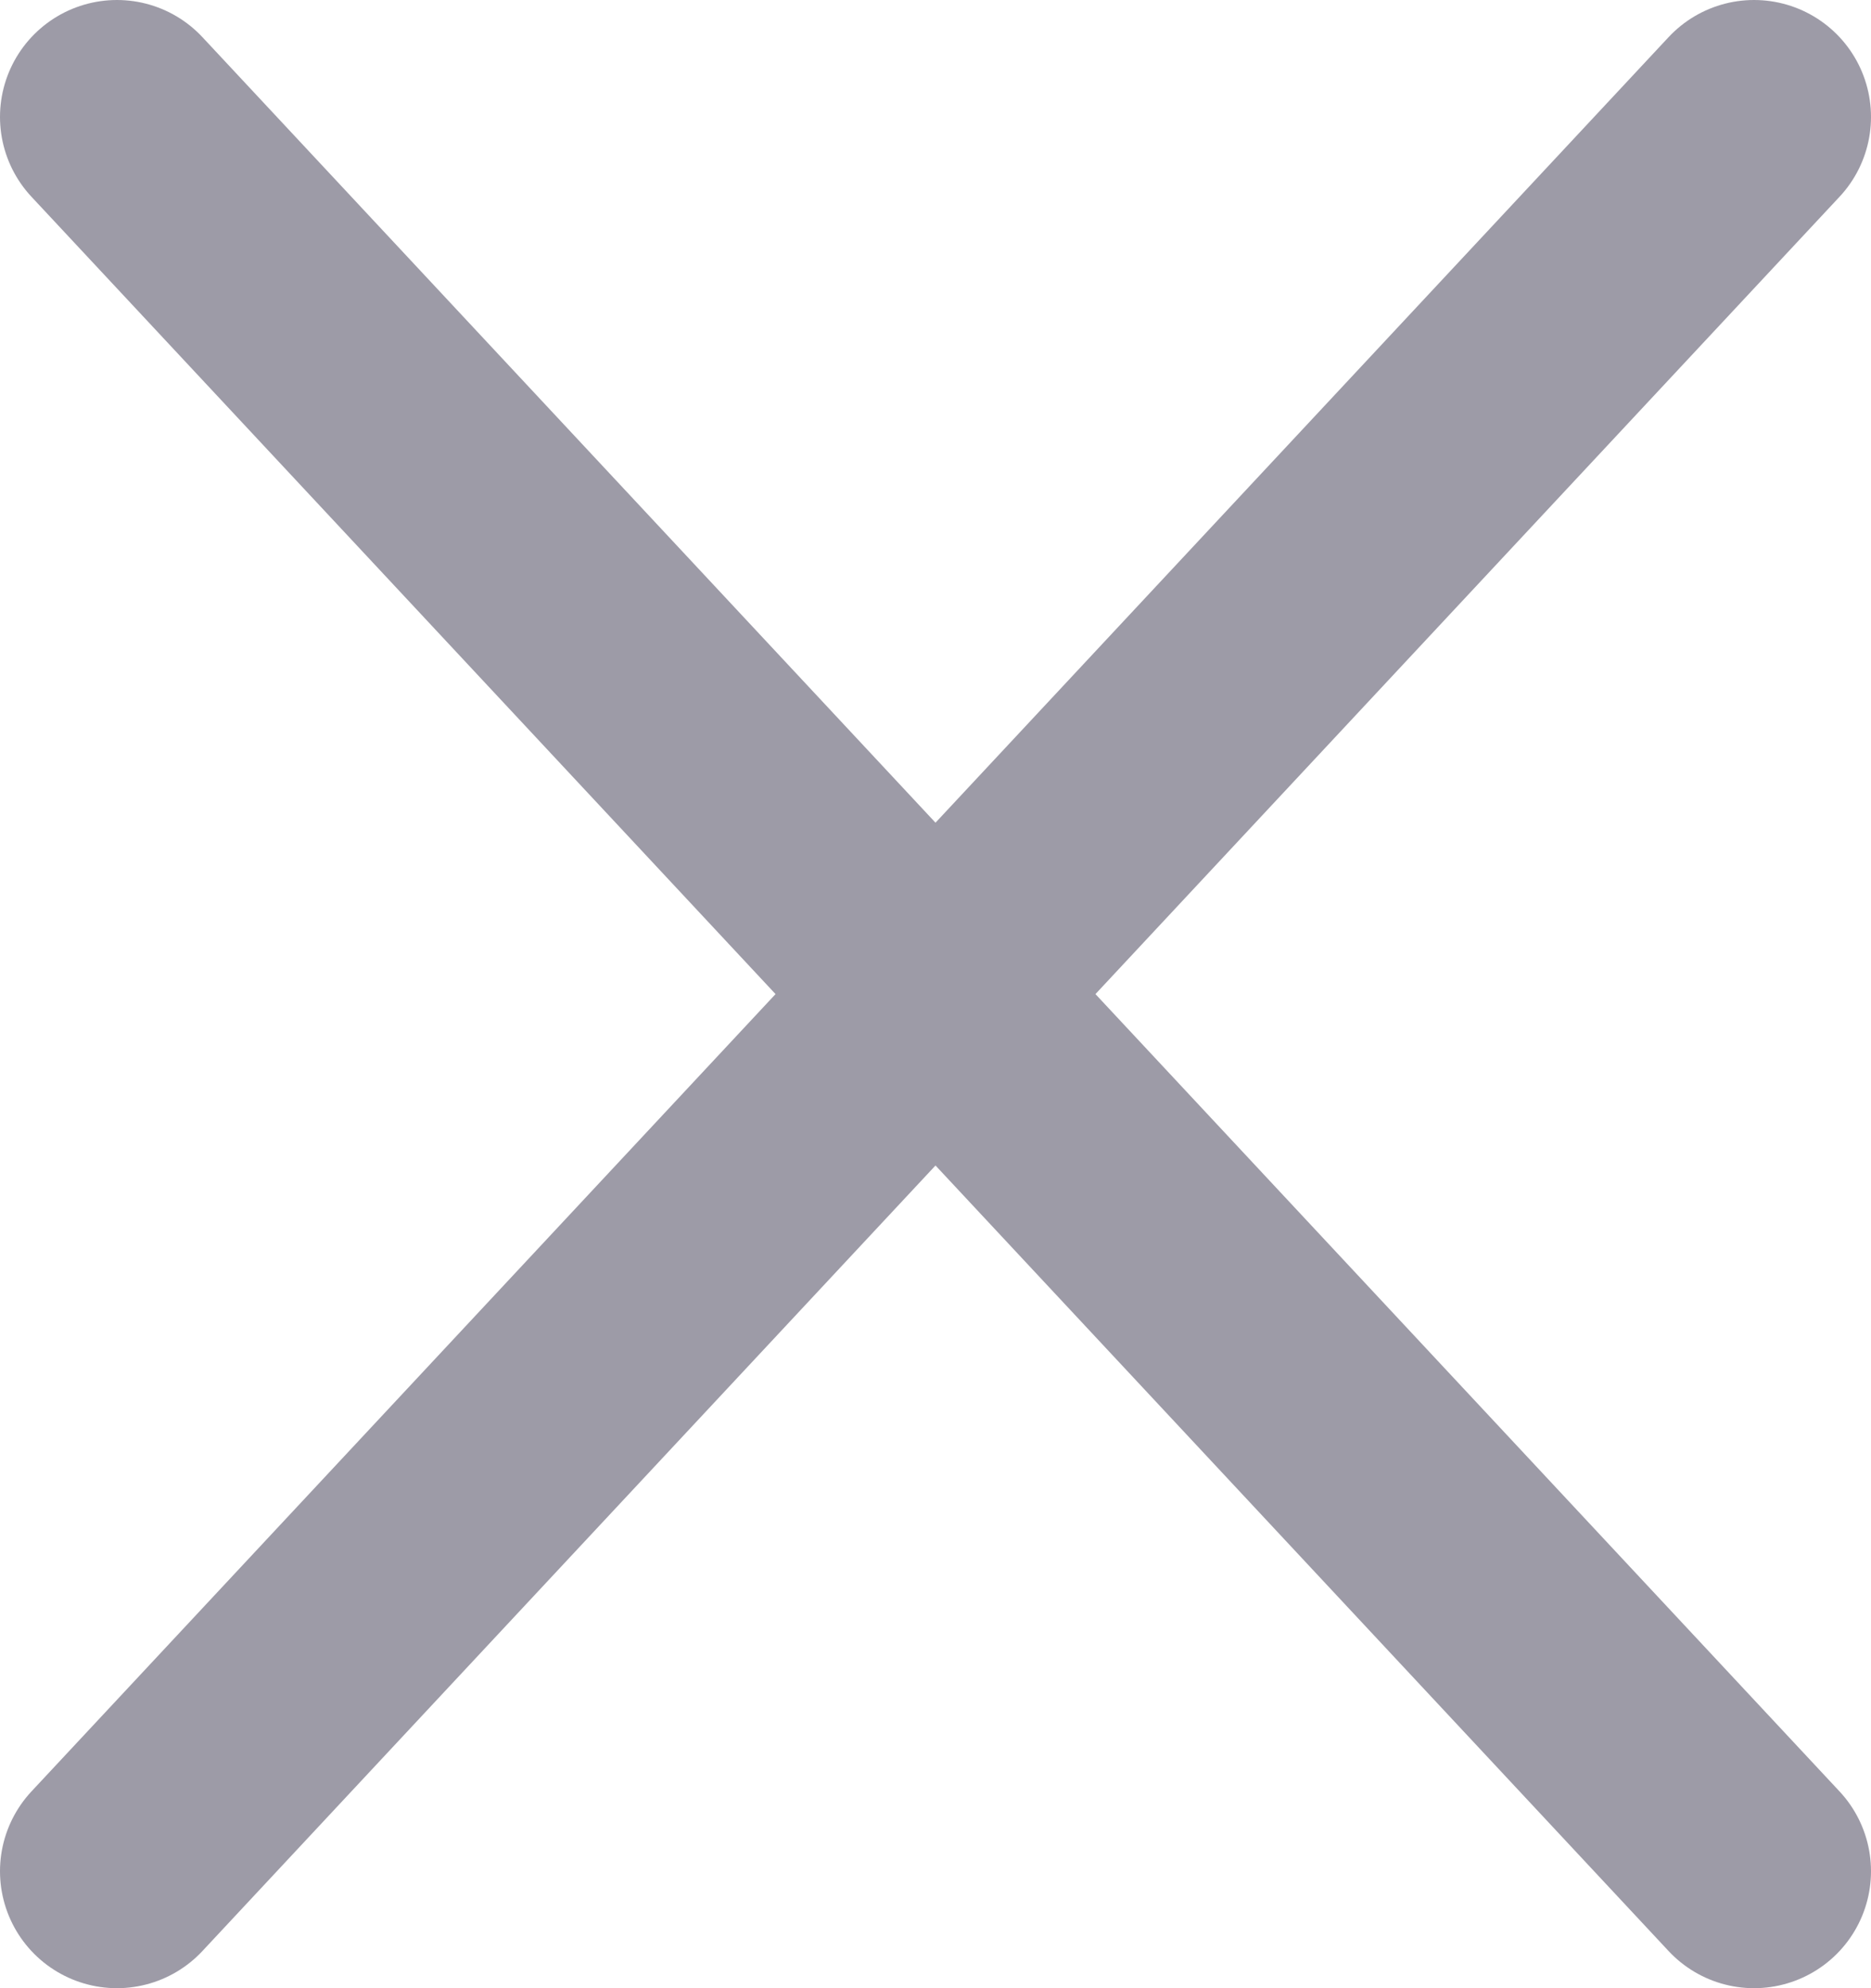<svg width="16" height="17" viewBox="0 0 16 17" fill="none" xmlns="http://www.w3.org/2000/svg">
<path d="M15 1L1 16" stroke="#9D9BA7" stroke-width="2" stroke-linecap="round"/>
<path d="M1 1L15 16" stroke="#9D9BA7" stroke-width="2" stroke-linecap="round"/>
</svg>
